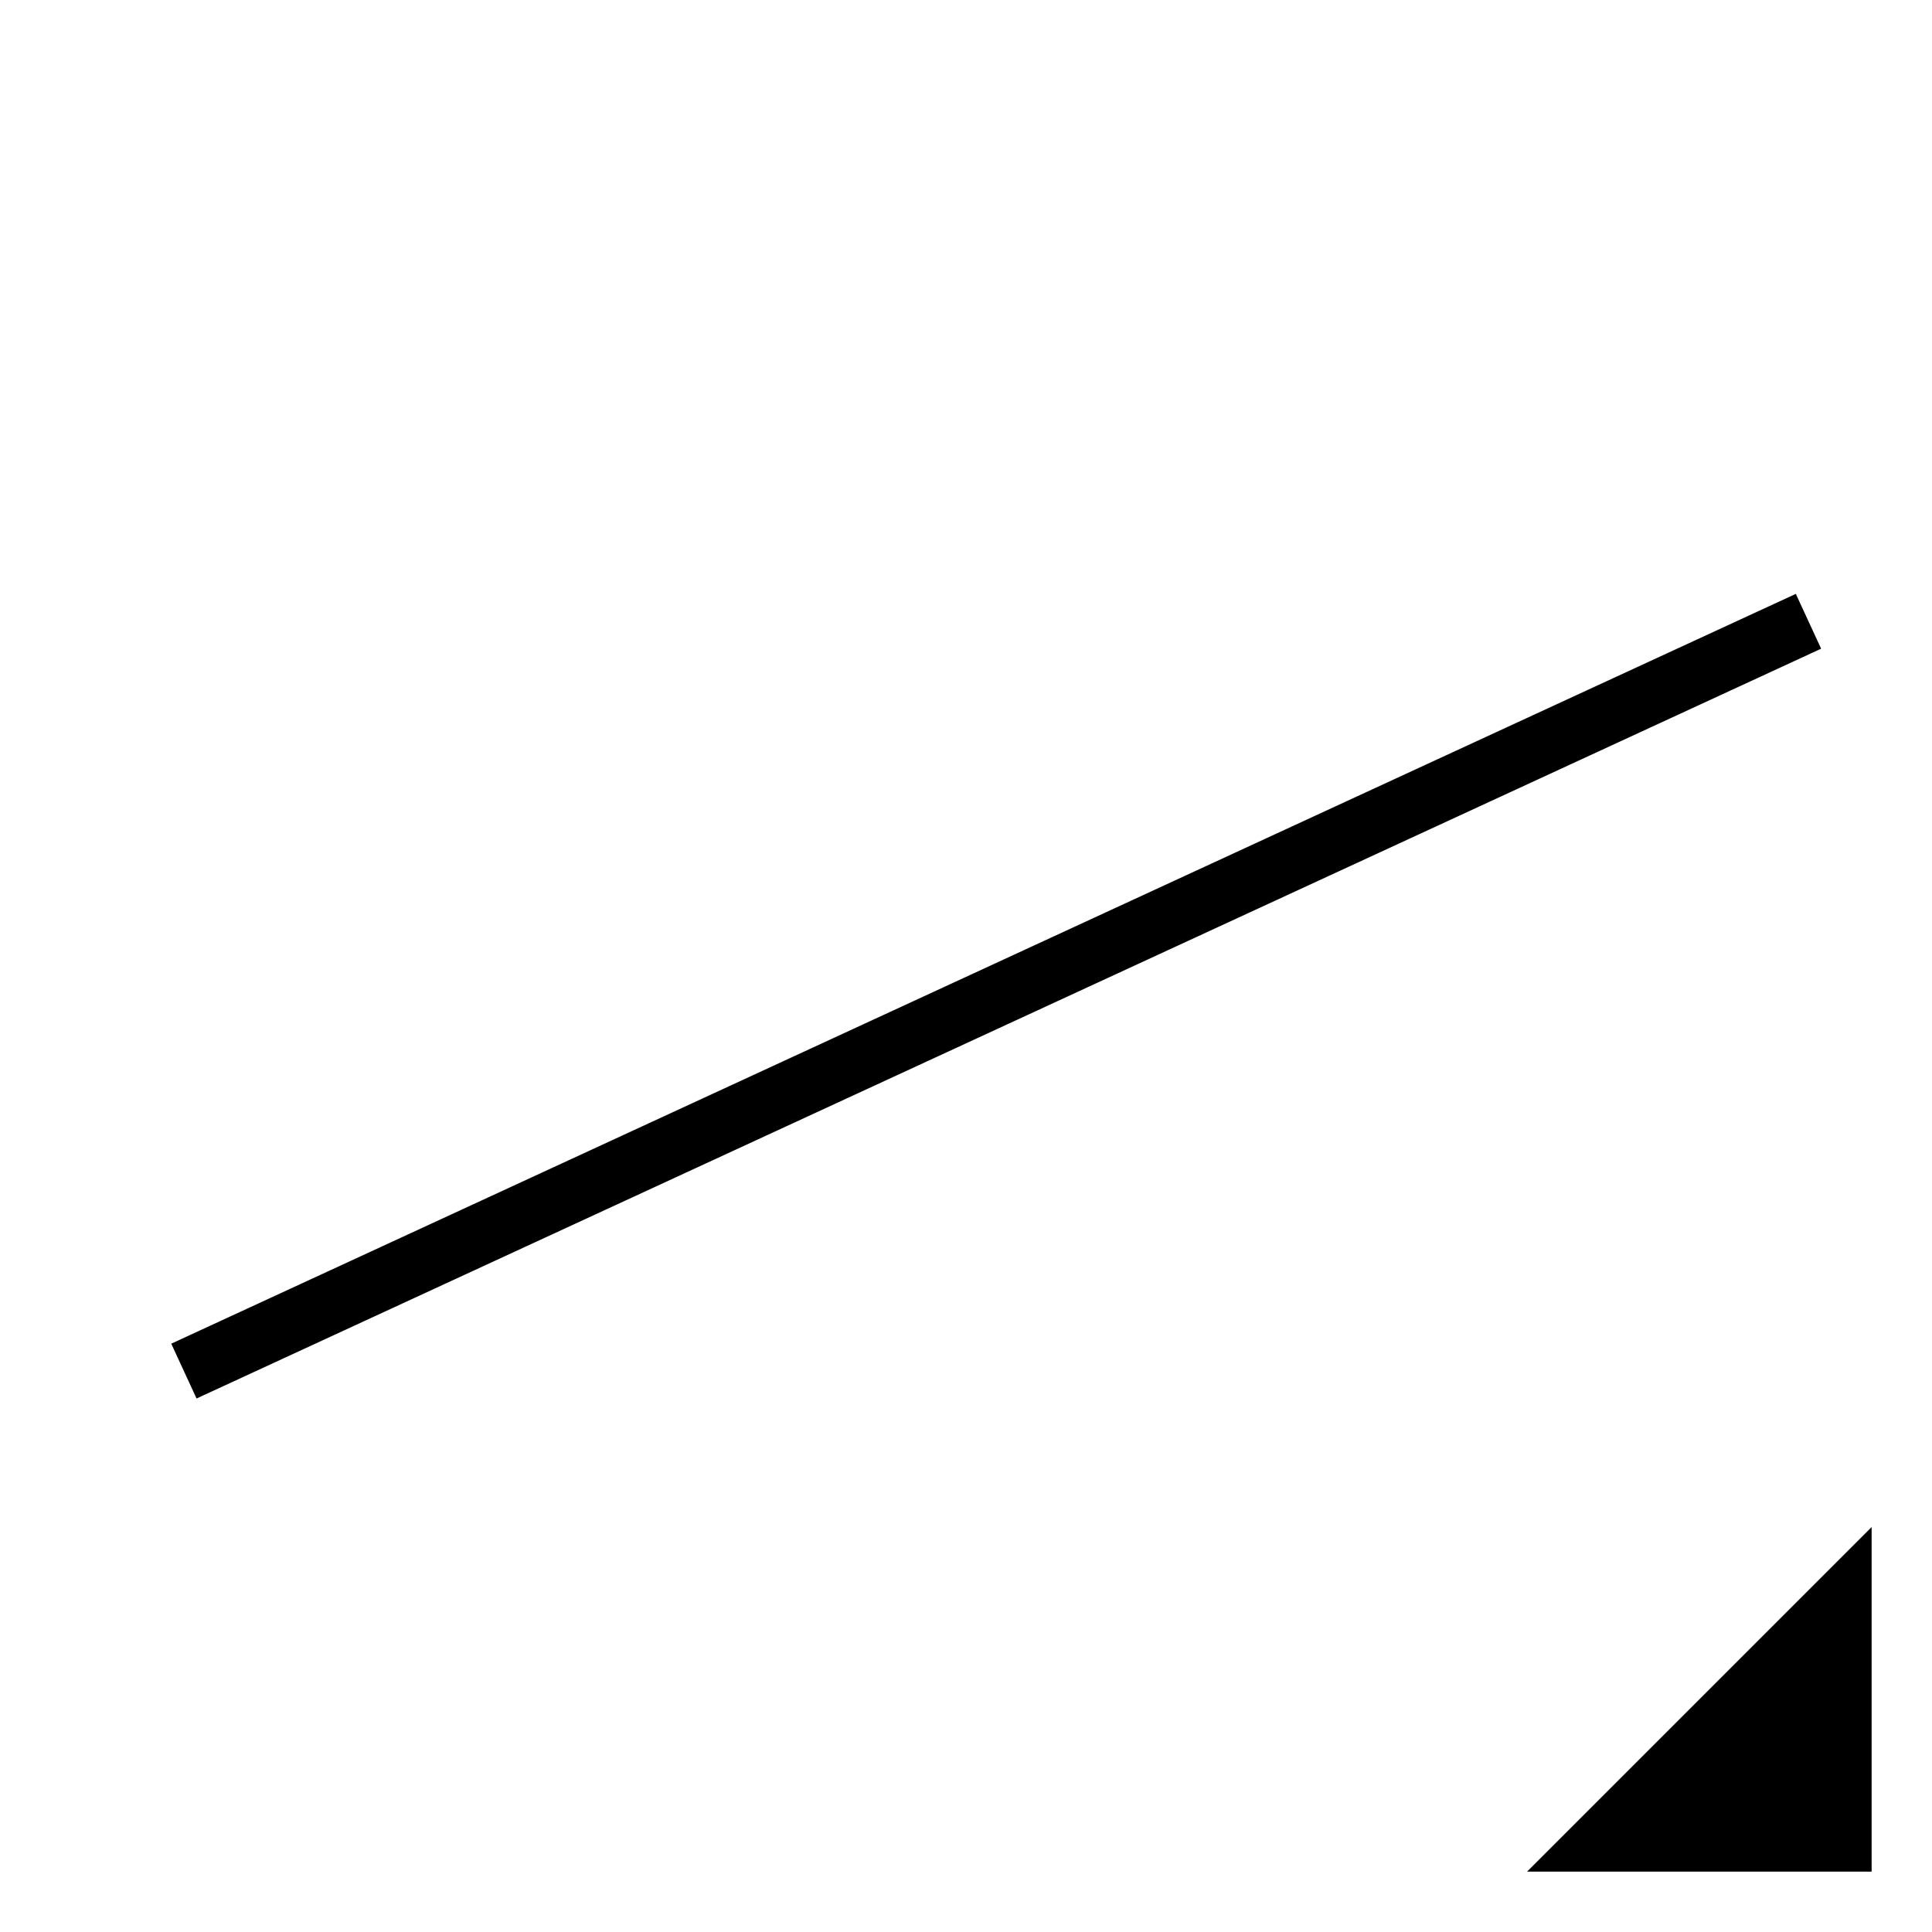 <svg xmlns="http://www.w3.org/2000/svg" viewBox="0 0 512 512"><g style="stroke:#000;stroke-width:16"><path d="m472,168-416,192" style="fill:none;stroke-linecap:square"/><path d="m424 488h64v-64l-64 64z" style="fill-rule:evenodd"/></g></svg>
